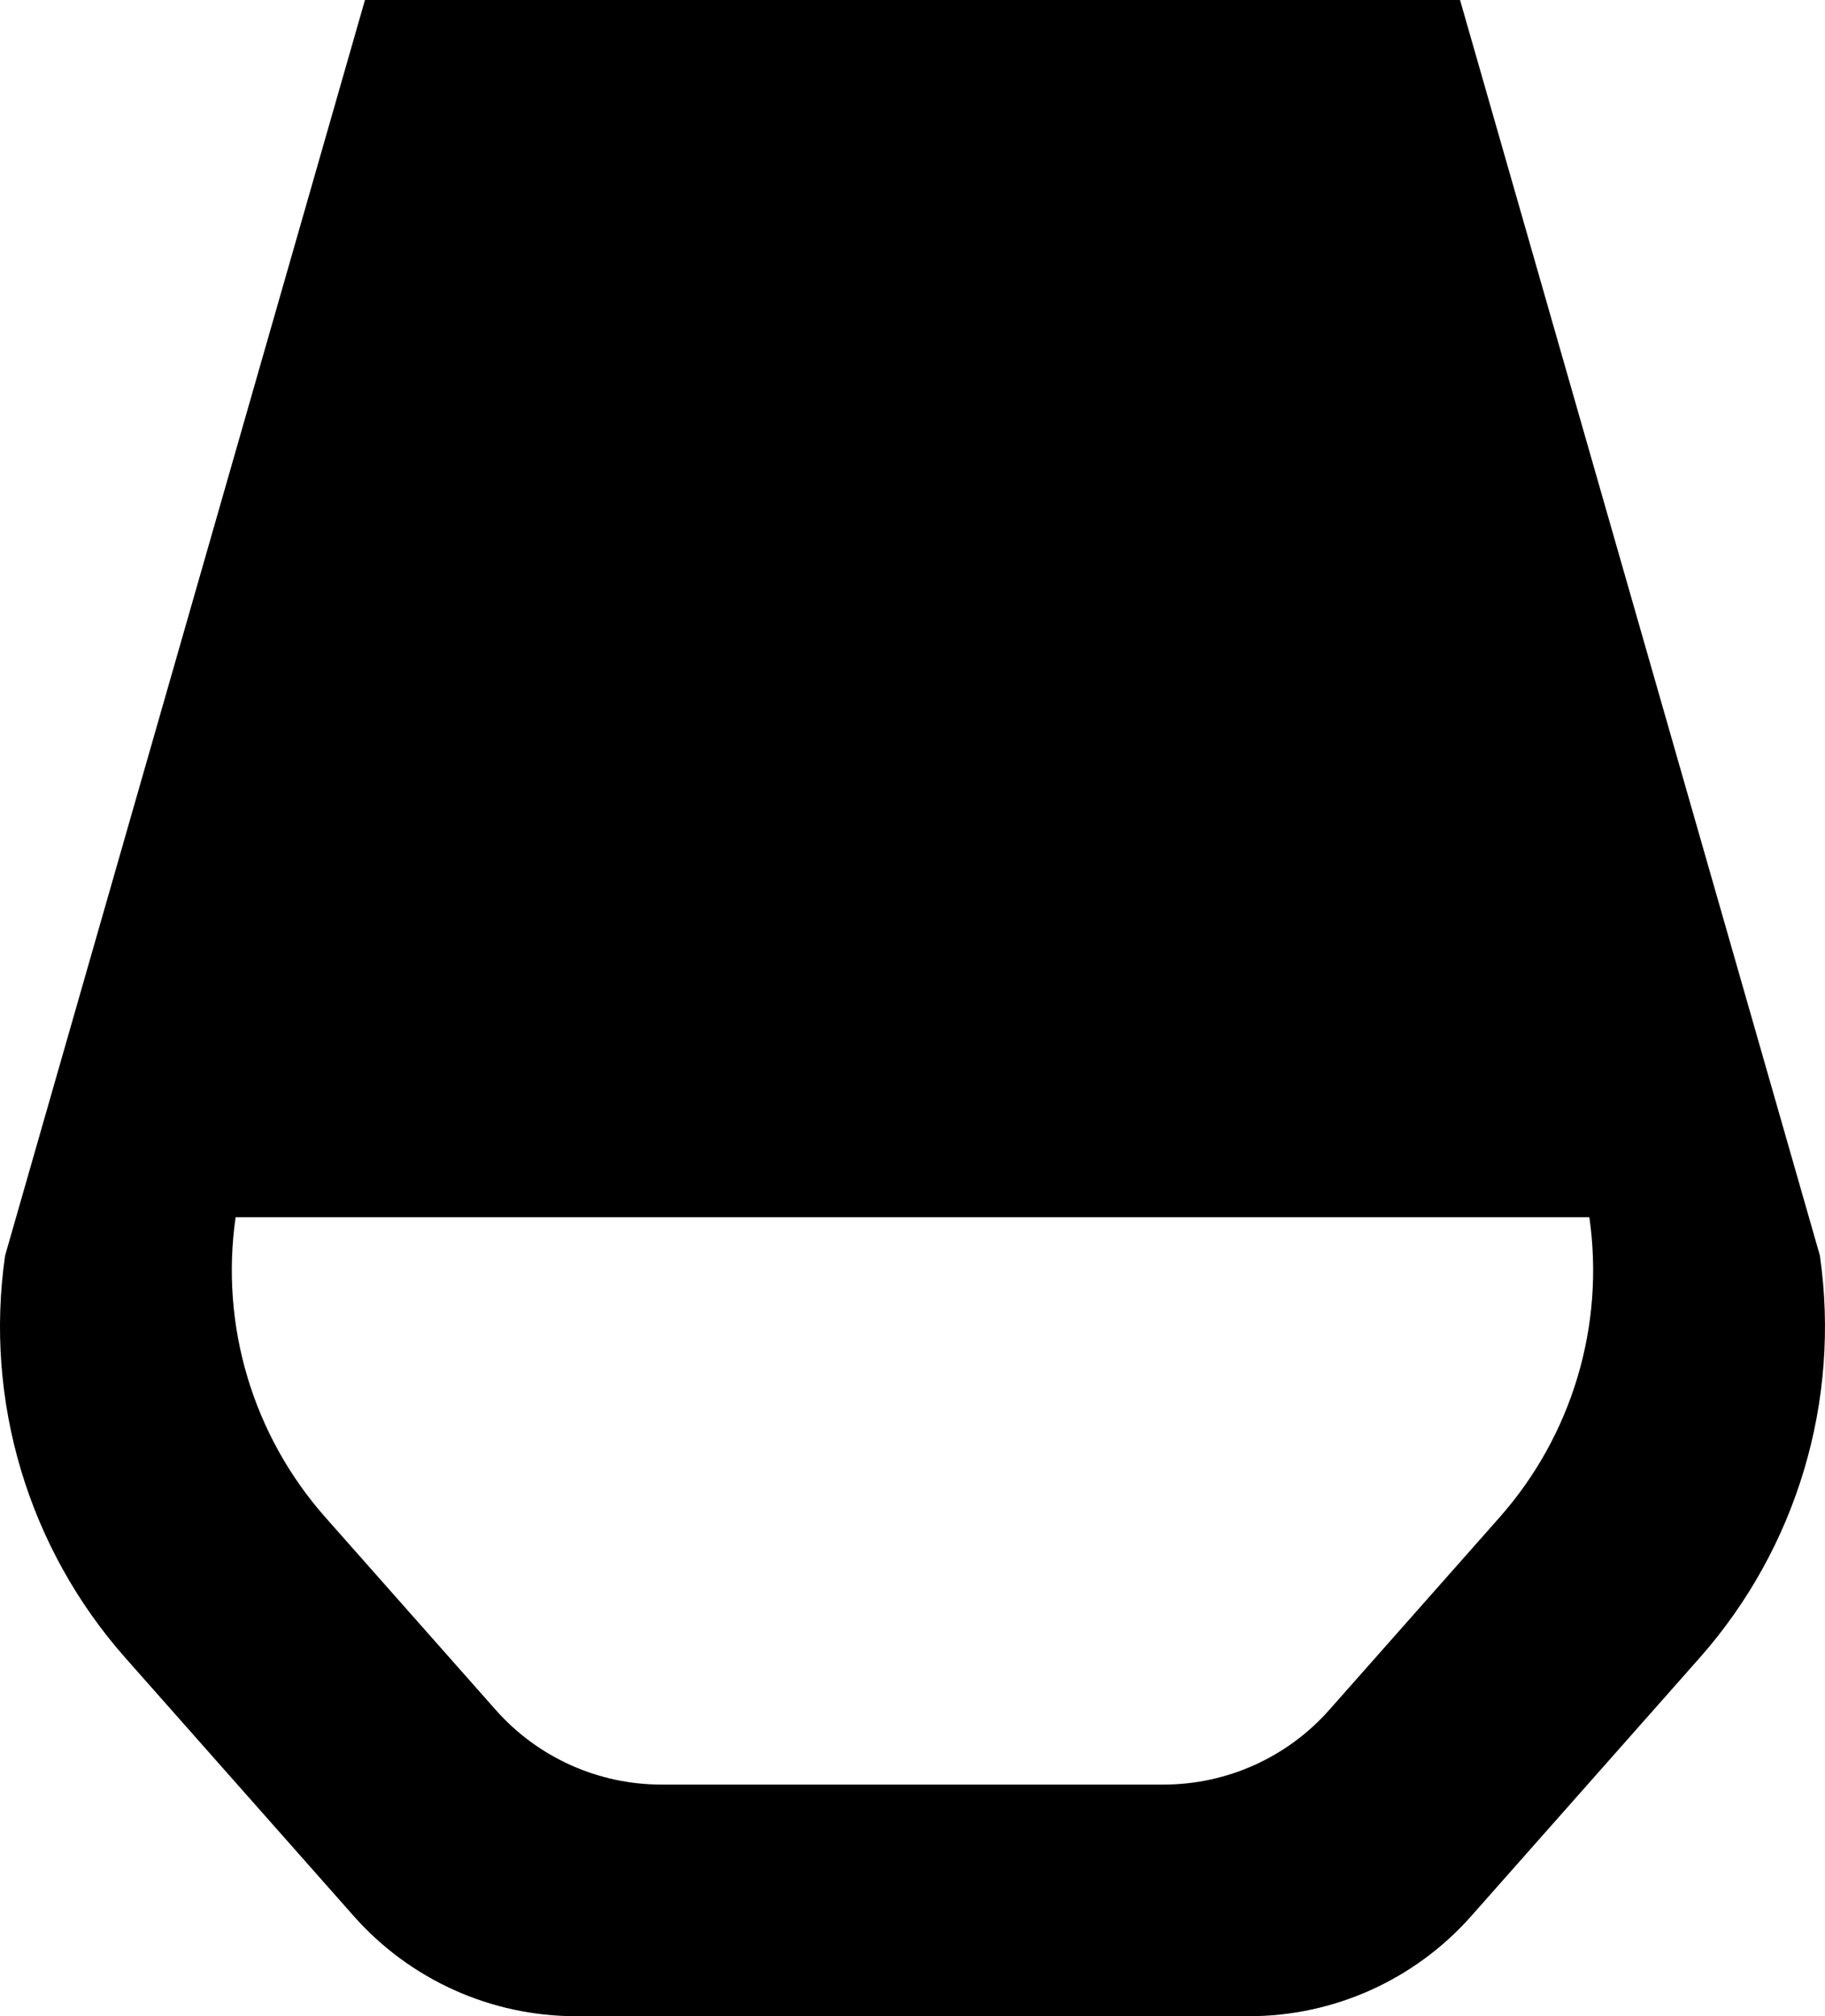 <svg viewBox="0 0 138.084 152.517" xmlns="http://www.w3.org/2000/svg" id="Layer_1"><path d="M137.699,94.982L110.47,0H27.614L.385,94.982c-1.58,10.991,1.75,22.121,9.108,30.437l17.273,19.523c4.261,4.816,10.384,7.574,16.815,7.574h50.921c6.431,0,12.553-2.758,16.815-7.574l17.273-19.523c7.358-8.316,10.688-19.447,9.108-30.437ZM113.461,114.782l-12.885,14.563c-3.179,3.593-7.746,5.65-12.543,5.65h-37.984c-4.797,0-9.364-2.057-12.543-5.65l-12.885-14.563c-5.488-6.203-7.973-14.506-6.794-22.704h102.427c1.179,8.198-1.306,16.501-6.794,22.704Z"></path></svg>